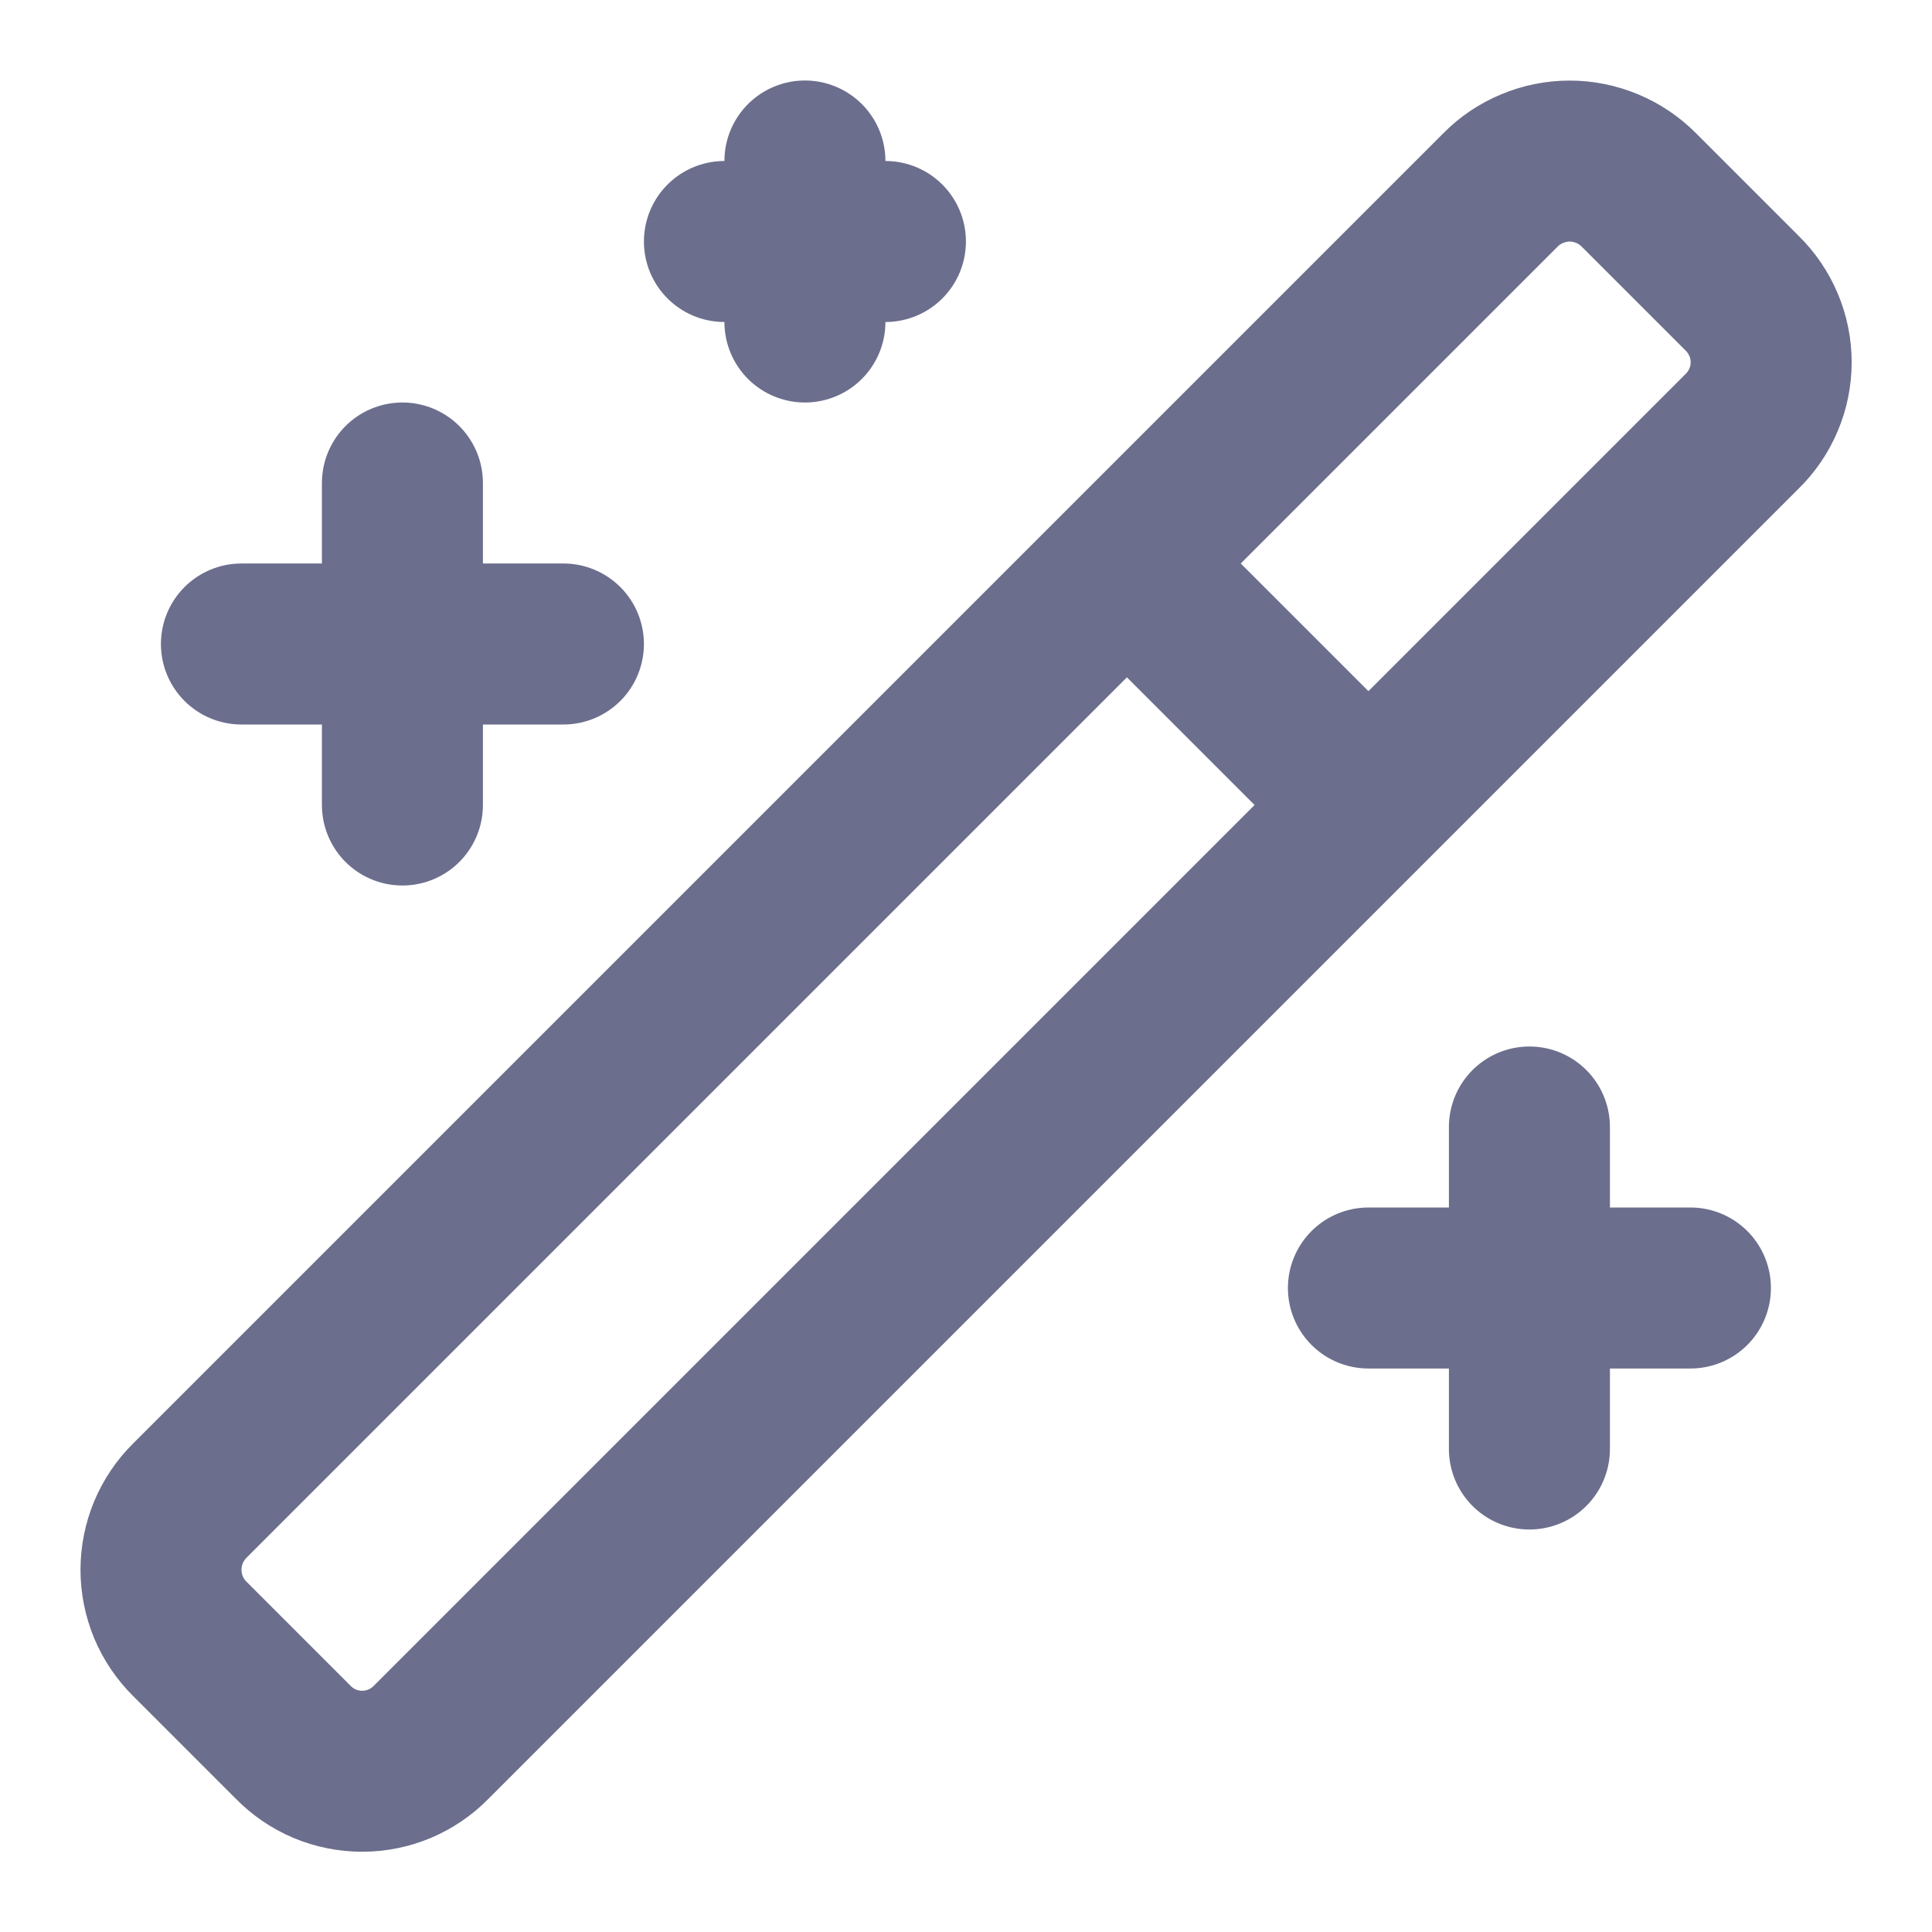<svg width="24" height="24" viewBox="0 0 24 24" fill="none" xmlns="http://www.w3.org/2000/svg">
<path d="M13.999 7L16.999 10M4.999 6V10M18.999 14V18M9.999 2V4M6.999 8H2.999M20.999 16H16.999M10.999 3H8.999M21.639 3.64L20.359 2.36C20.246 2.246 20.112 2.156 19.965 2.095C19.817 2.033 19.659 2.001 19.499 2.001C19.339 2.001 19.18 2.033 19.033 2.095C18.885 2.156 18.751 2.246 18.639 2.36L2.359 18.64C2.245 18.753 2.155 18.887 2.093 19.034C2.032 19.182 2 19.34 2 19.5C2 19.66 2.032 19.818 2.093 19.966C2.155 20.114 2.245 20.247 2.359 20.36L3.639 21.64C3.751 21.755 3.884 21.846 4.032 21.909C4.18 21.971 4.338 22.003 4.499 22.003C4.659 22.003 4.818 21.971 4.966 21.909C5.113 21.846 5.247 21.755 5.359 21.64L21.639 5.36C21.754 5.248 21.845 5.115 21.907 4.967C21.97 4.819 22.002 4.66 22.002 4.5C22.002 4.34 21.97 4.181 21.907 4.033C21.845 3.886 21.754 3.752 21.639 3.64Z" stroke="#6B6E8C" stroke-width="2" stroke-linecap="round" stroke-linejoin="round"/>
</svg>
